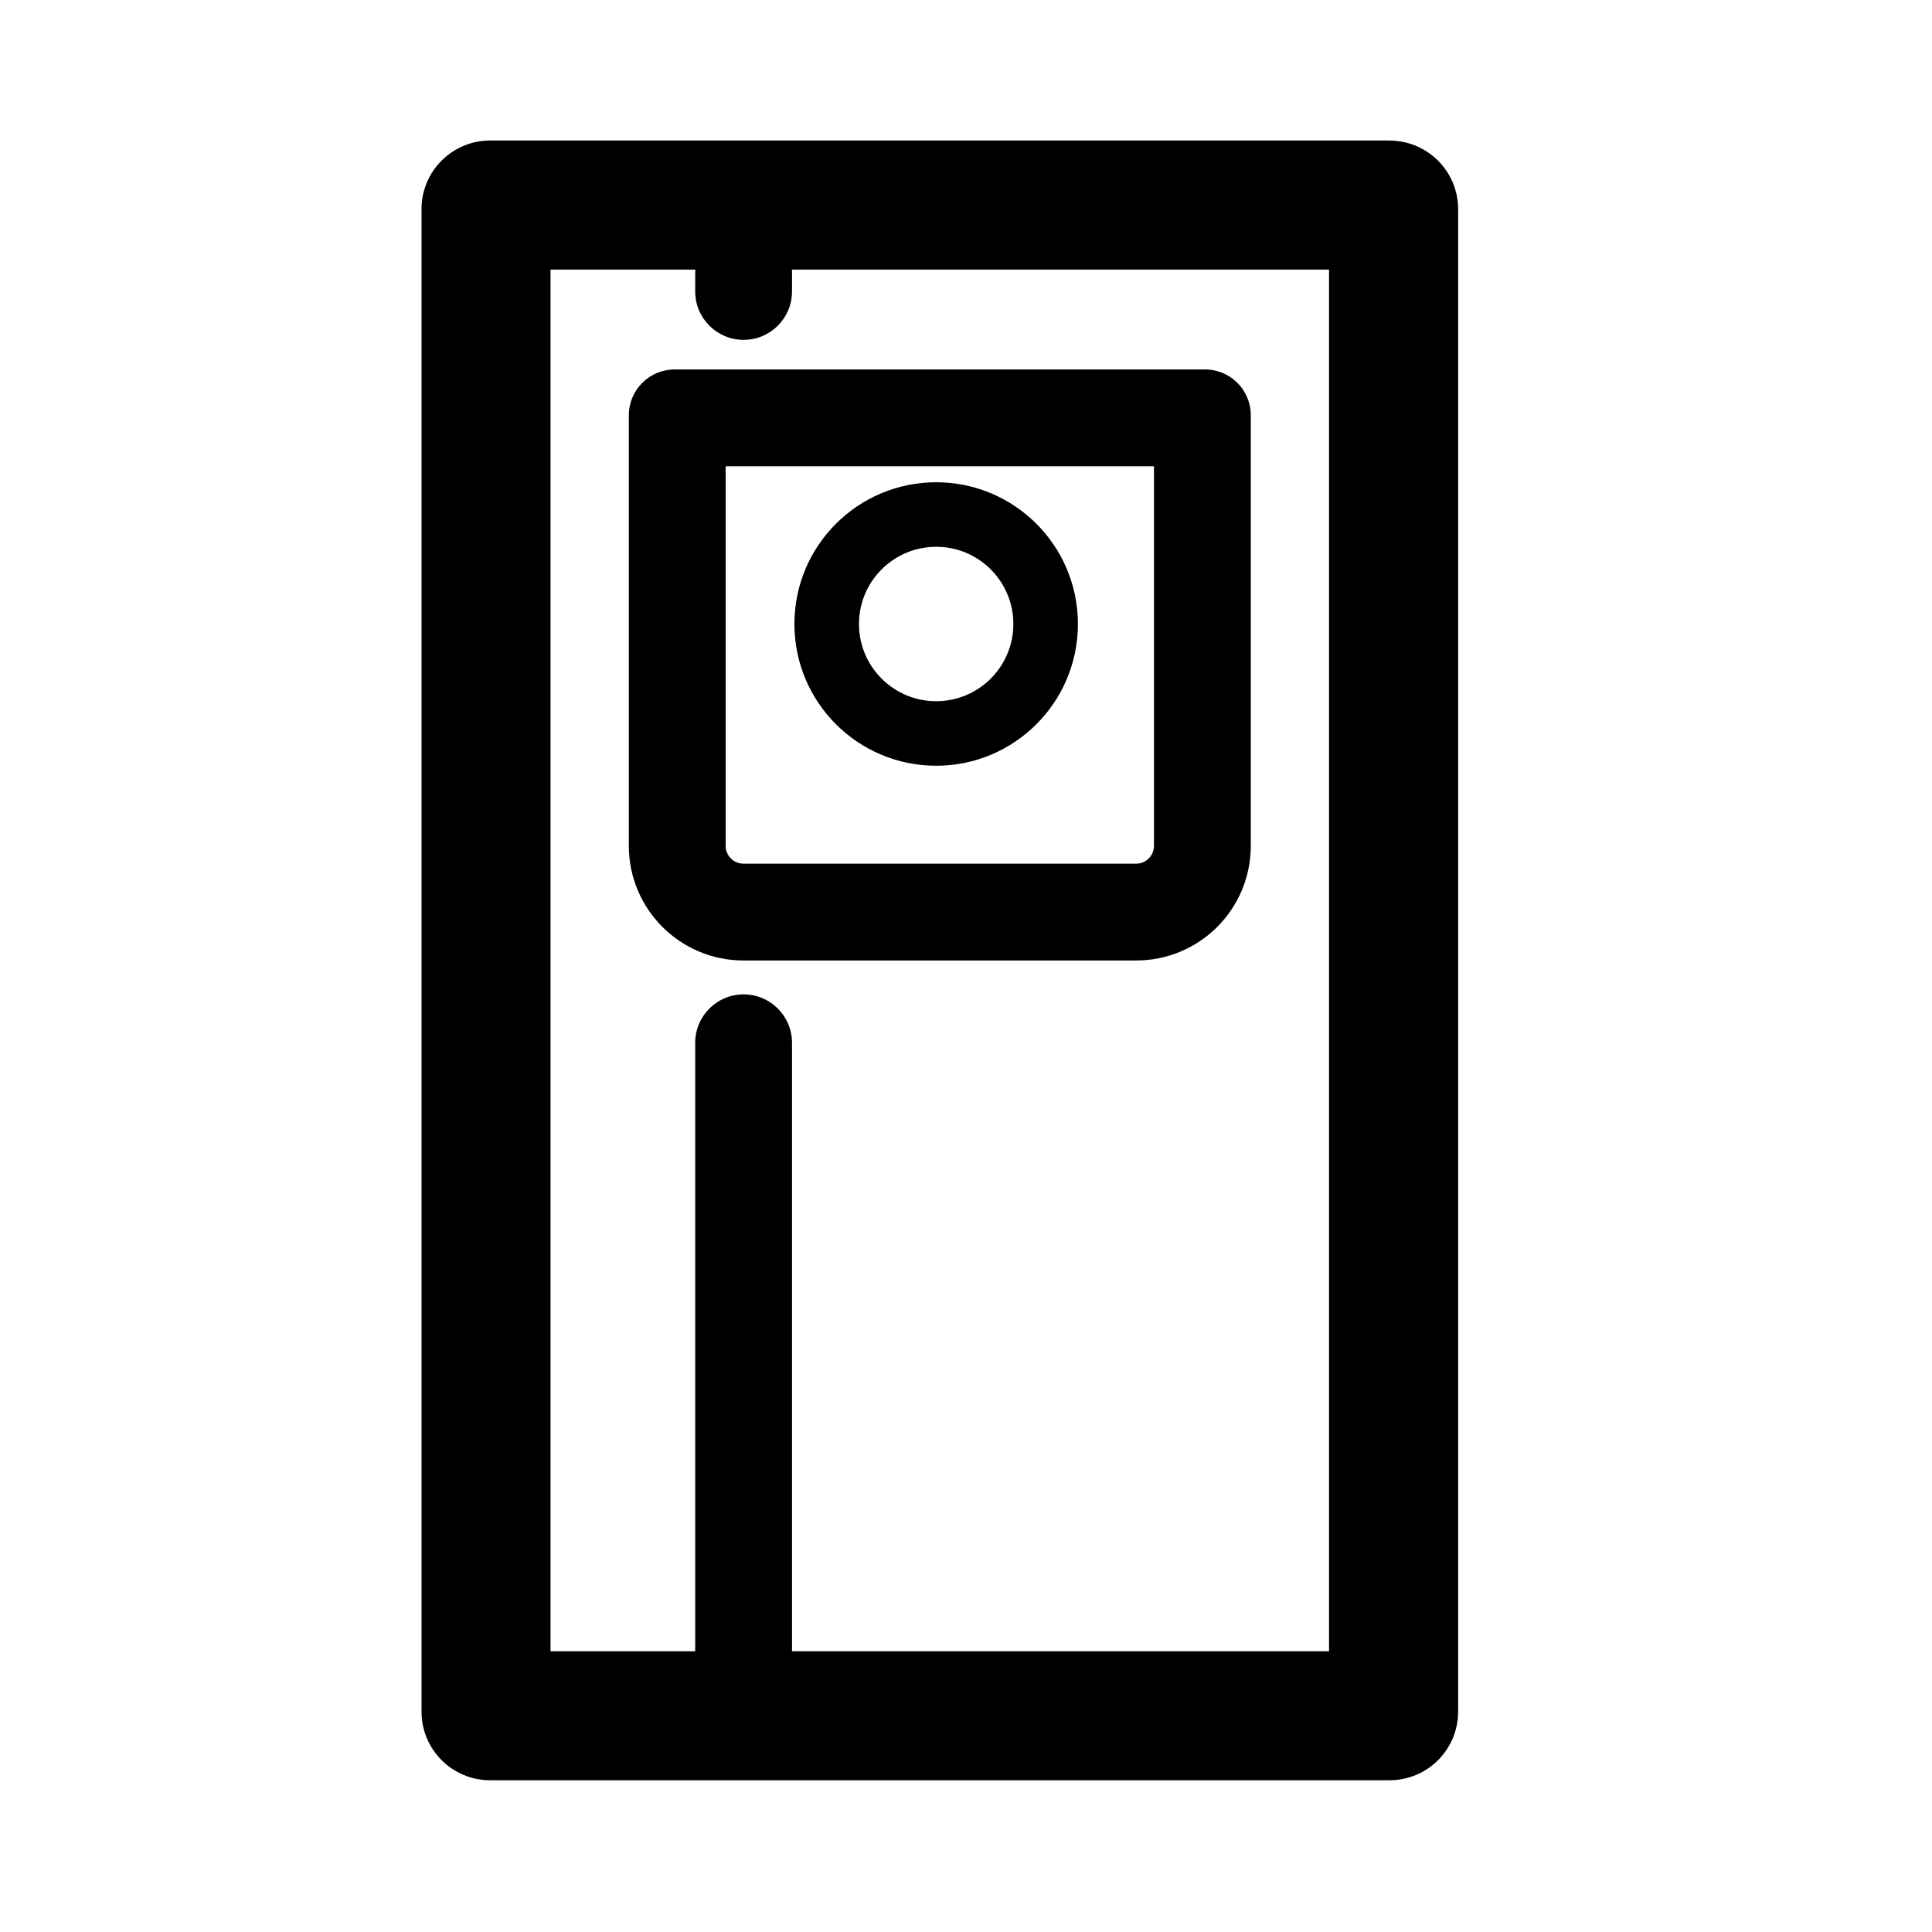 <svg width="55" height="55" viewBox="0 0 55 55" fill="none" xmlns="http://www.w3.org/2000/svg">
<path fill-rule="evenodd" clip-rule="evenodd" d="M26.651 15.566C25.437 15.566 24.453 16.55 24.453 17.764C24.453 18.978 25.437 19.962 26.651 19.962C27.864 19.962 28.848 18.978 28.848 17.764C28.848 16.55 27.864 15.566 26.651 15.566ZM22.615 17.764C22.615 15.535 24.422 13.729 26.651 13.729C28.879 13.729 30.686 15.535 30.686 17.764C30.686 19.993 28.879 21.799 26.651 21.799C24.422 21.799 22.615 19.993 22.615 17.764Z" fill="black"/>
<path fill-rule="evenodd" clip-rule="evenodd" d="M21.169 28.308C21.93 28.308 22.547 28.925 22.547 29.686V47.963C22.547 48.724 21.93 49.341 21.169 49.341C20.407 49.341 19.791 48.724 19.791 47.963V29.686C19.791 28.925 20.407 28.308 21.169 28.308Z" fill="black"/>
<path fill-rule="evenodd" clip-rule="evenodd" d="M21.169 6.393C21.93 6.393 22.547 7.01 22.547 7.771V8.297C22.547 9.058 21.93 9.675 21.169 9.675C20.407 9.675 19.791 9.058 19.791 8.297V7.771C19.791 7.01 20.407 6.393 21.169 6.393Z" fill="black"/>
<path d="M37.835 7.675V47.008H15.672V7.675H37.835ZM39.558 4H13.952C12.873 4 12 4.875 12 5.952V48.728C12 49.807 12.875 50.68 13.952 50.68H39.558C40.637 50.68 41.51 49.805 41.51 48.728V5.954C41.51 4.875 40.635 4.002 39.558 4.002V4Z" fill="black"/>
<path d="M32.851 13.274V24.08C32.851 24.36 32.624 24.587 32.344 24.587H21.166C20.886 24.587 20.658 24.36 20.658 24.08V13.274H32.854M34.307 10.518H19.205C18.486 10.518 17.902 11.101 17.902 11.82V24.08C17.902 25.883 19.363 27.343 21.166 27.343H32.344C34.147 27.343 35.607 25.883 35.607 24.08V11.82C35.607 11.101 35.024 10.518 34.305 10.518H34.307Z" fill="black"/>
</svg>
